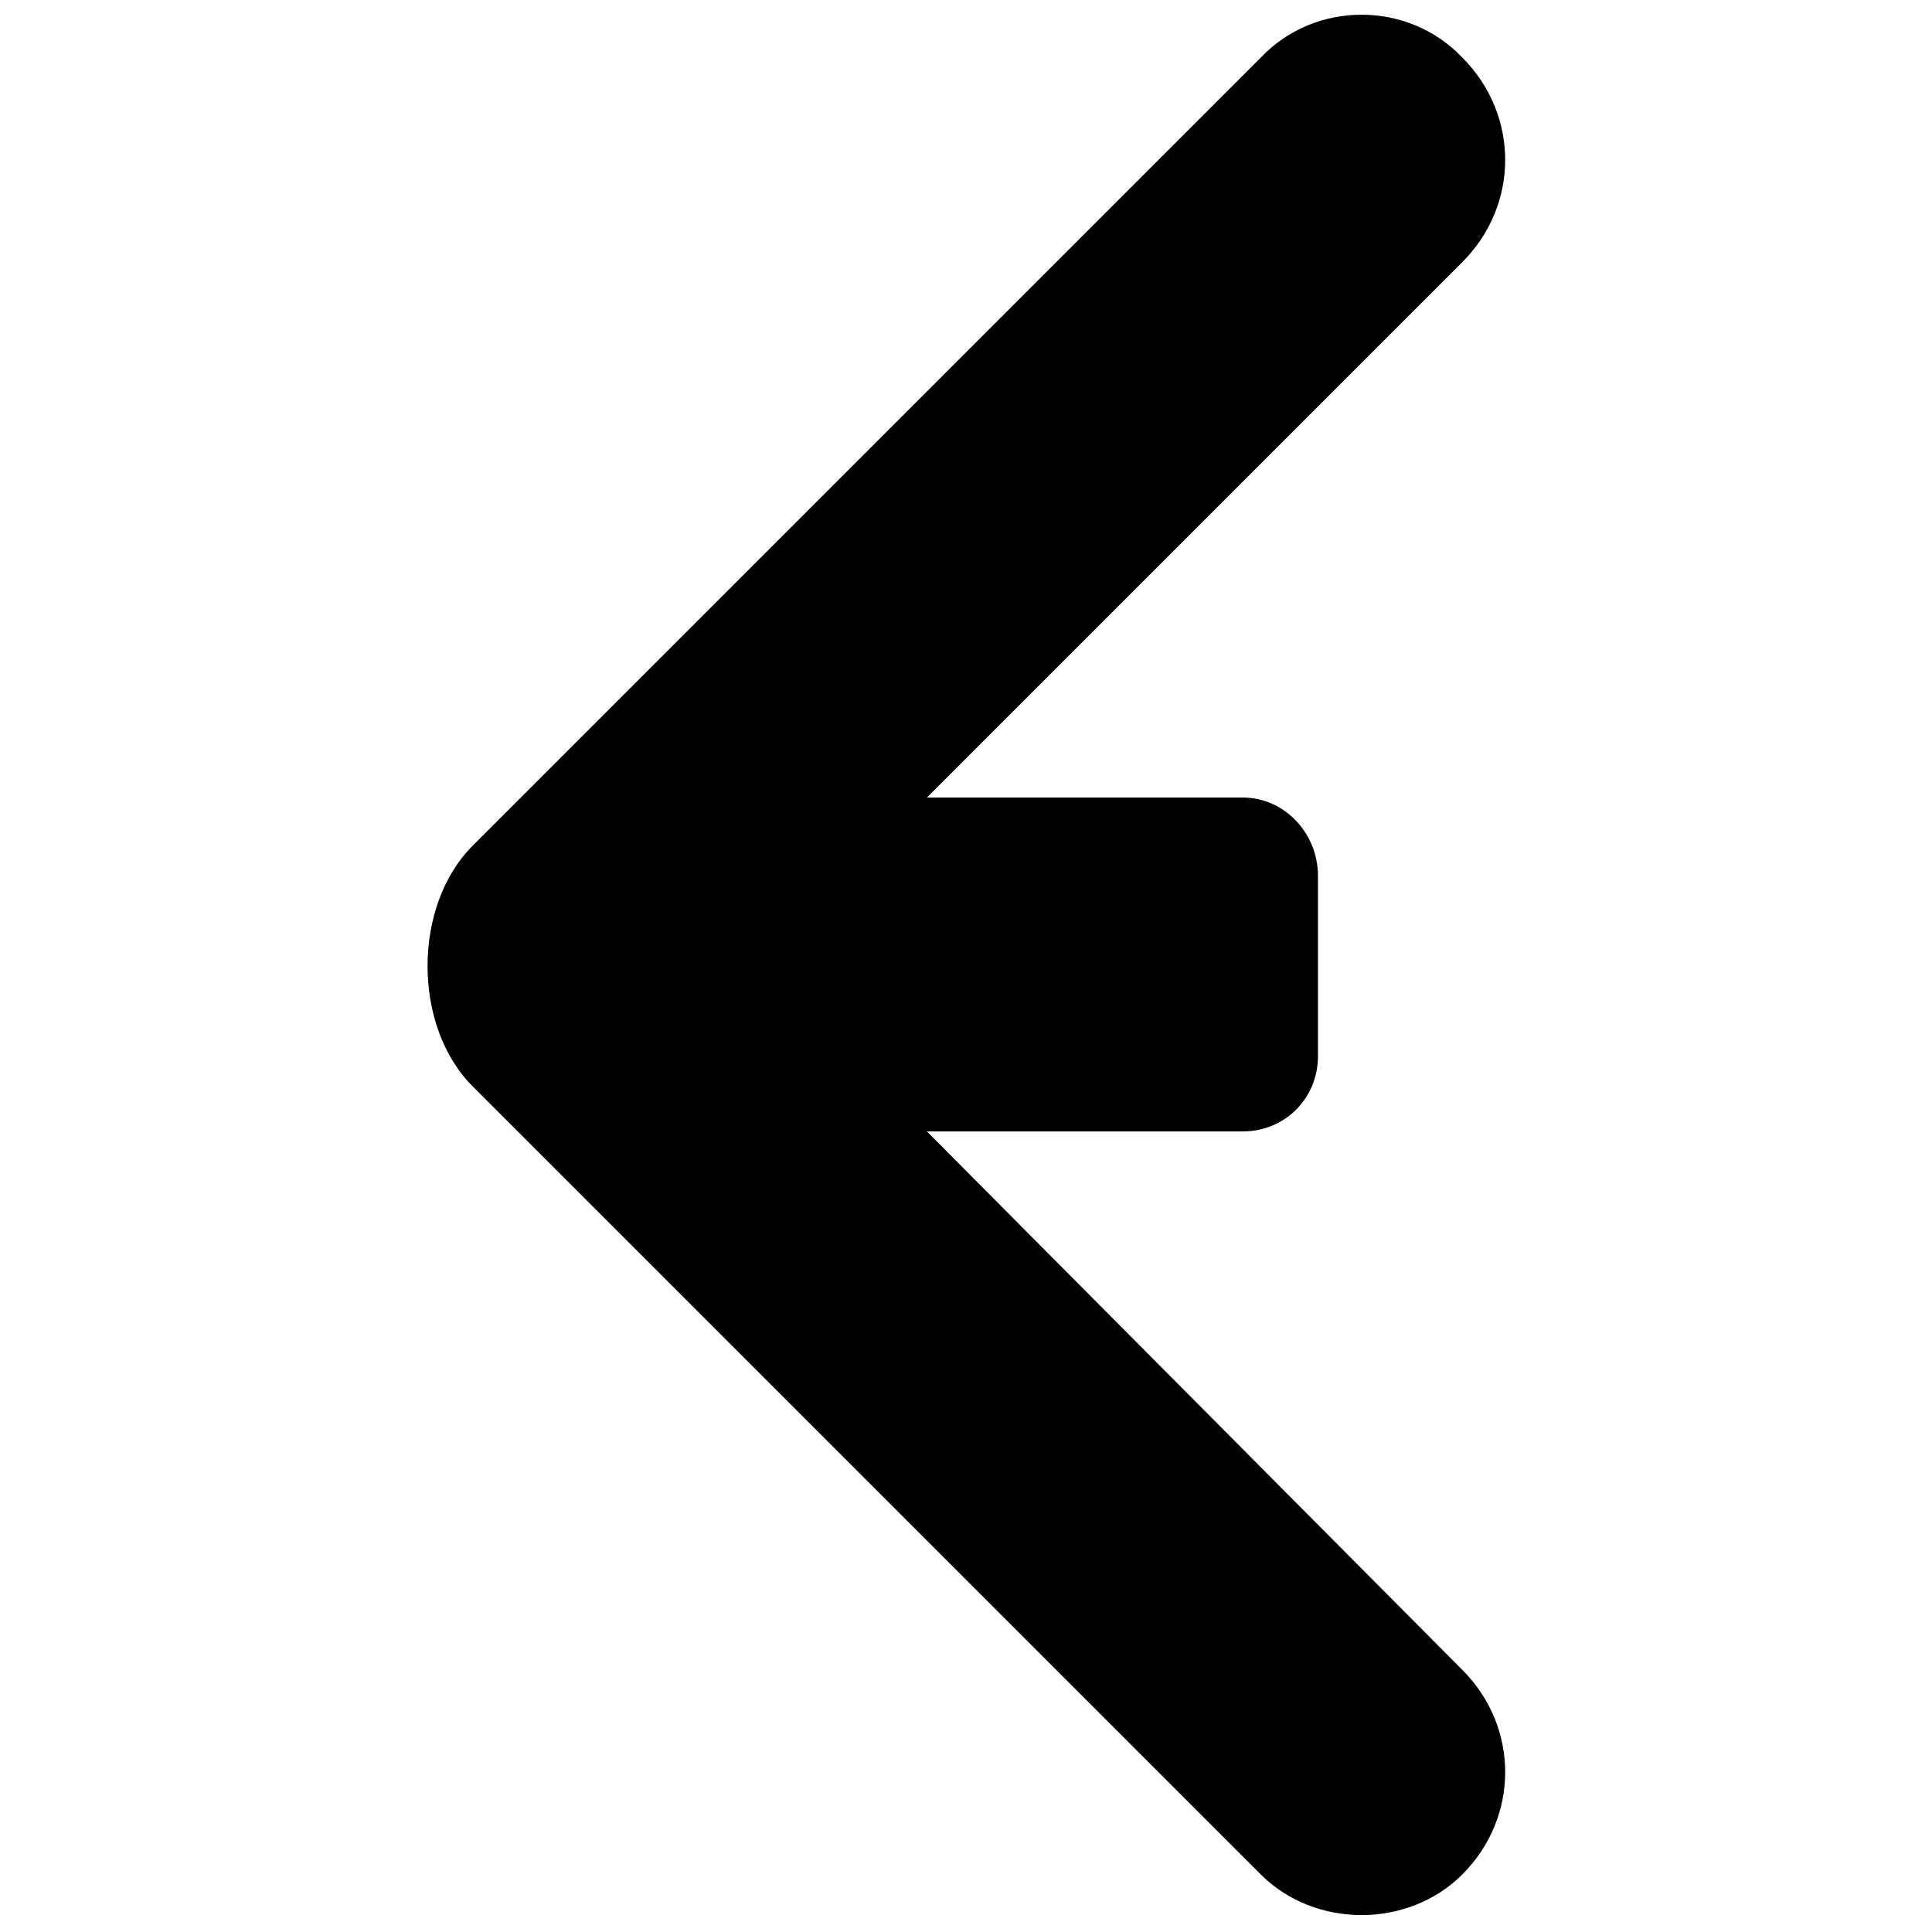<?xml version="1.0" encoding="UTF-8"?>
<!-- The Best Svg Icon site in the world: iconSvg.co, Visit us! https://iconsvg.co -->
<svg width="800px" height="800px" version="1.1" viewBox="144 144 512 512" xmlns="http://www.w3.org/2000/svg">
 <defs>
  <clipPath id="a">
   <path d="m257 148.09h286v503.81h-286z"/>
  </clipPath>
 </defs>
 <g clip-path="url(#a)">
  <path d="m531.53 640.74c15.145-15.145 15.145-39.062 0-54.207l-141.89-142.69h83.703c11.16 0 19.93-8.77 19.93-19.93v-47.828c0-11.16-8.77-20.727-19.93-20.727h-83.703l141.89-141.89c15.145-15.145 15.145-39.062 0-54.207-14.348-15.145-39.062-15.145-53.41 0l-208.86 208.86c-15.941 15.941-15.941 47.828 0 63.773l208.86 208.86c14.348 14.348 39.062 14.348 53.41 0z" fill-rule="evenodd"/>
 </g>
</svg>